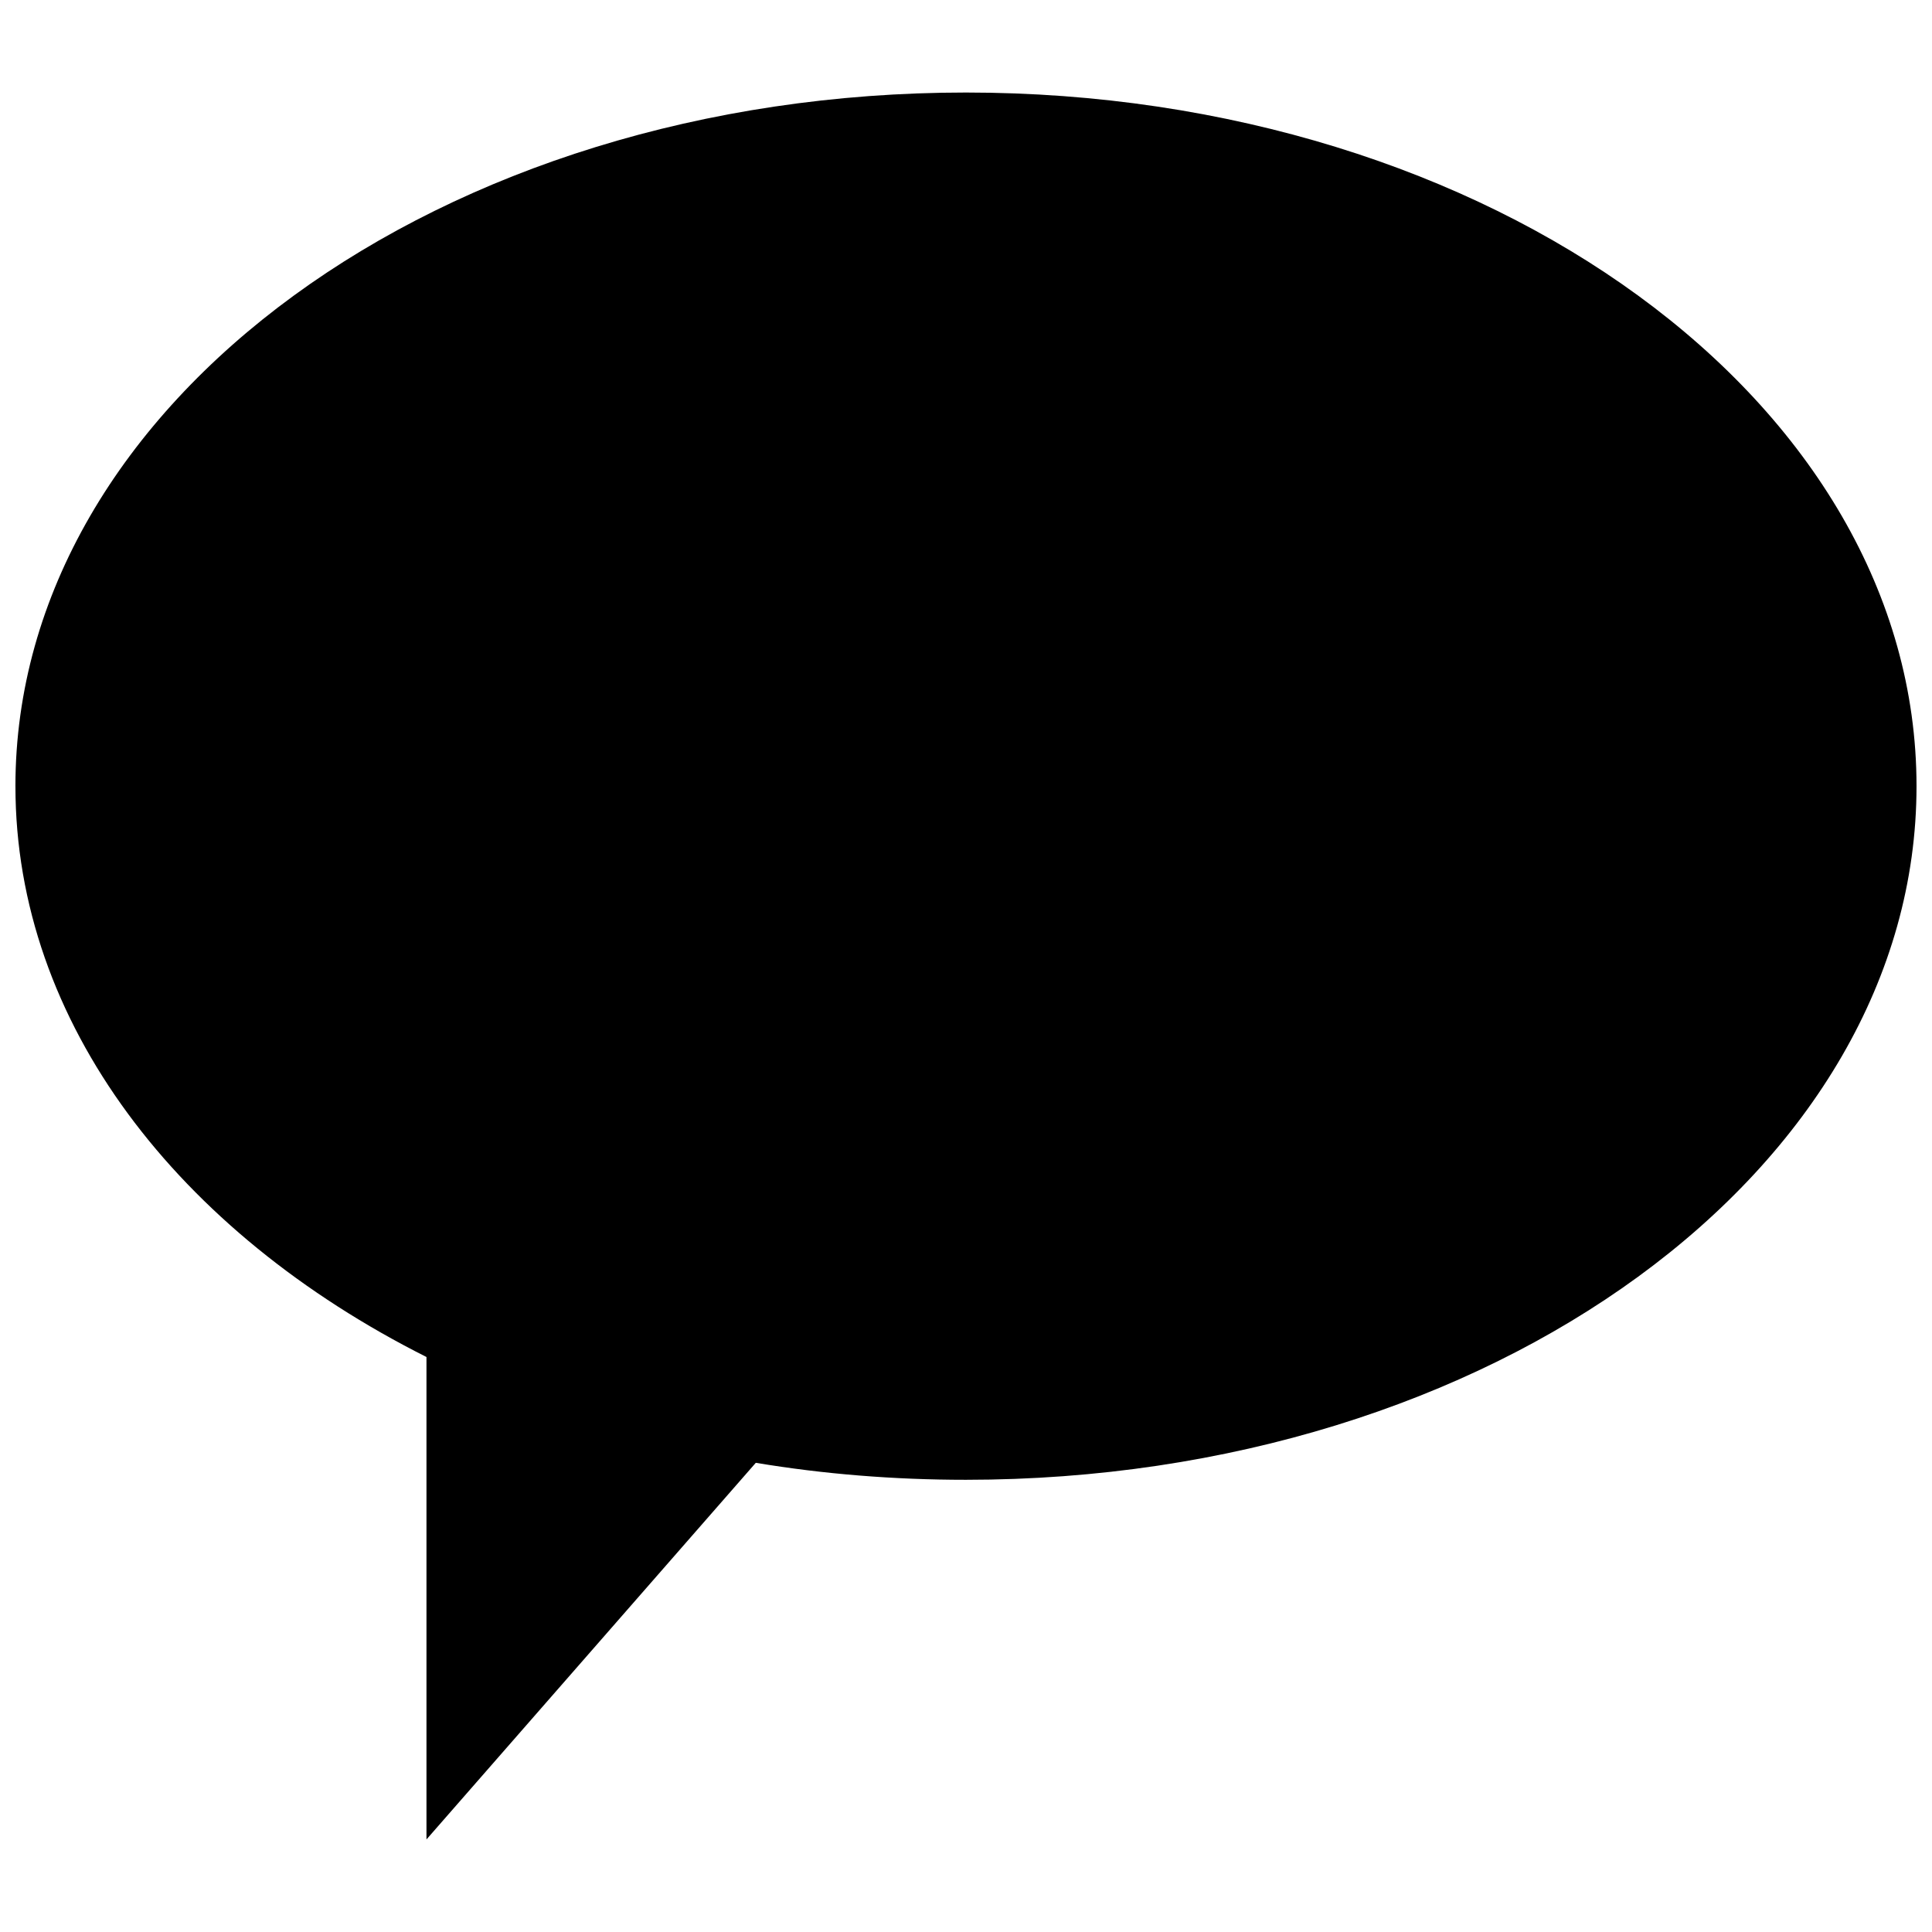 <?xml version="1.0" encoding="UTF-8"?>
<!-- Uploaded to: ICON Repo, www.iconrepo.com, Generator: ICON Repo Mixer Tools -->
<svg width="800px" height="800px" version="1.1" viewBox="144 144 512 512" xmlns="http://www.w3.org/2000/svg">
 <defs>
  <clipPath id="a">
   <path d="m148.09 168h503.81v464h-503.81z"/>
  </clipPath>
 </defs>
 <g clip-path="url(#a)">
  <path d="m148.09 352.34c0 62.773 43.16 118.2 108.93 151.28v127.85l87.273-99.809c17.98 2.992 36.633 4.5 55.695 4.5 139.16 0 251.91-82.25 251.91-183.82 0-101.58-112.75-183.82-251.91-183.82s-251.9 82.242-251.9 183.82z" fill-rule="evenodd"/>
 </g>
</svg>